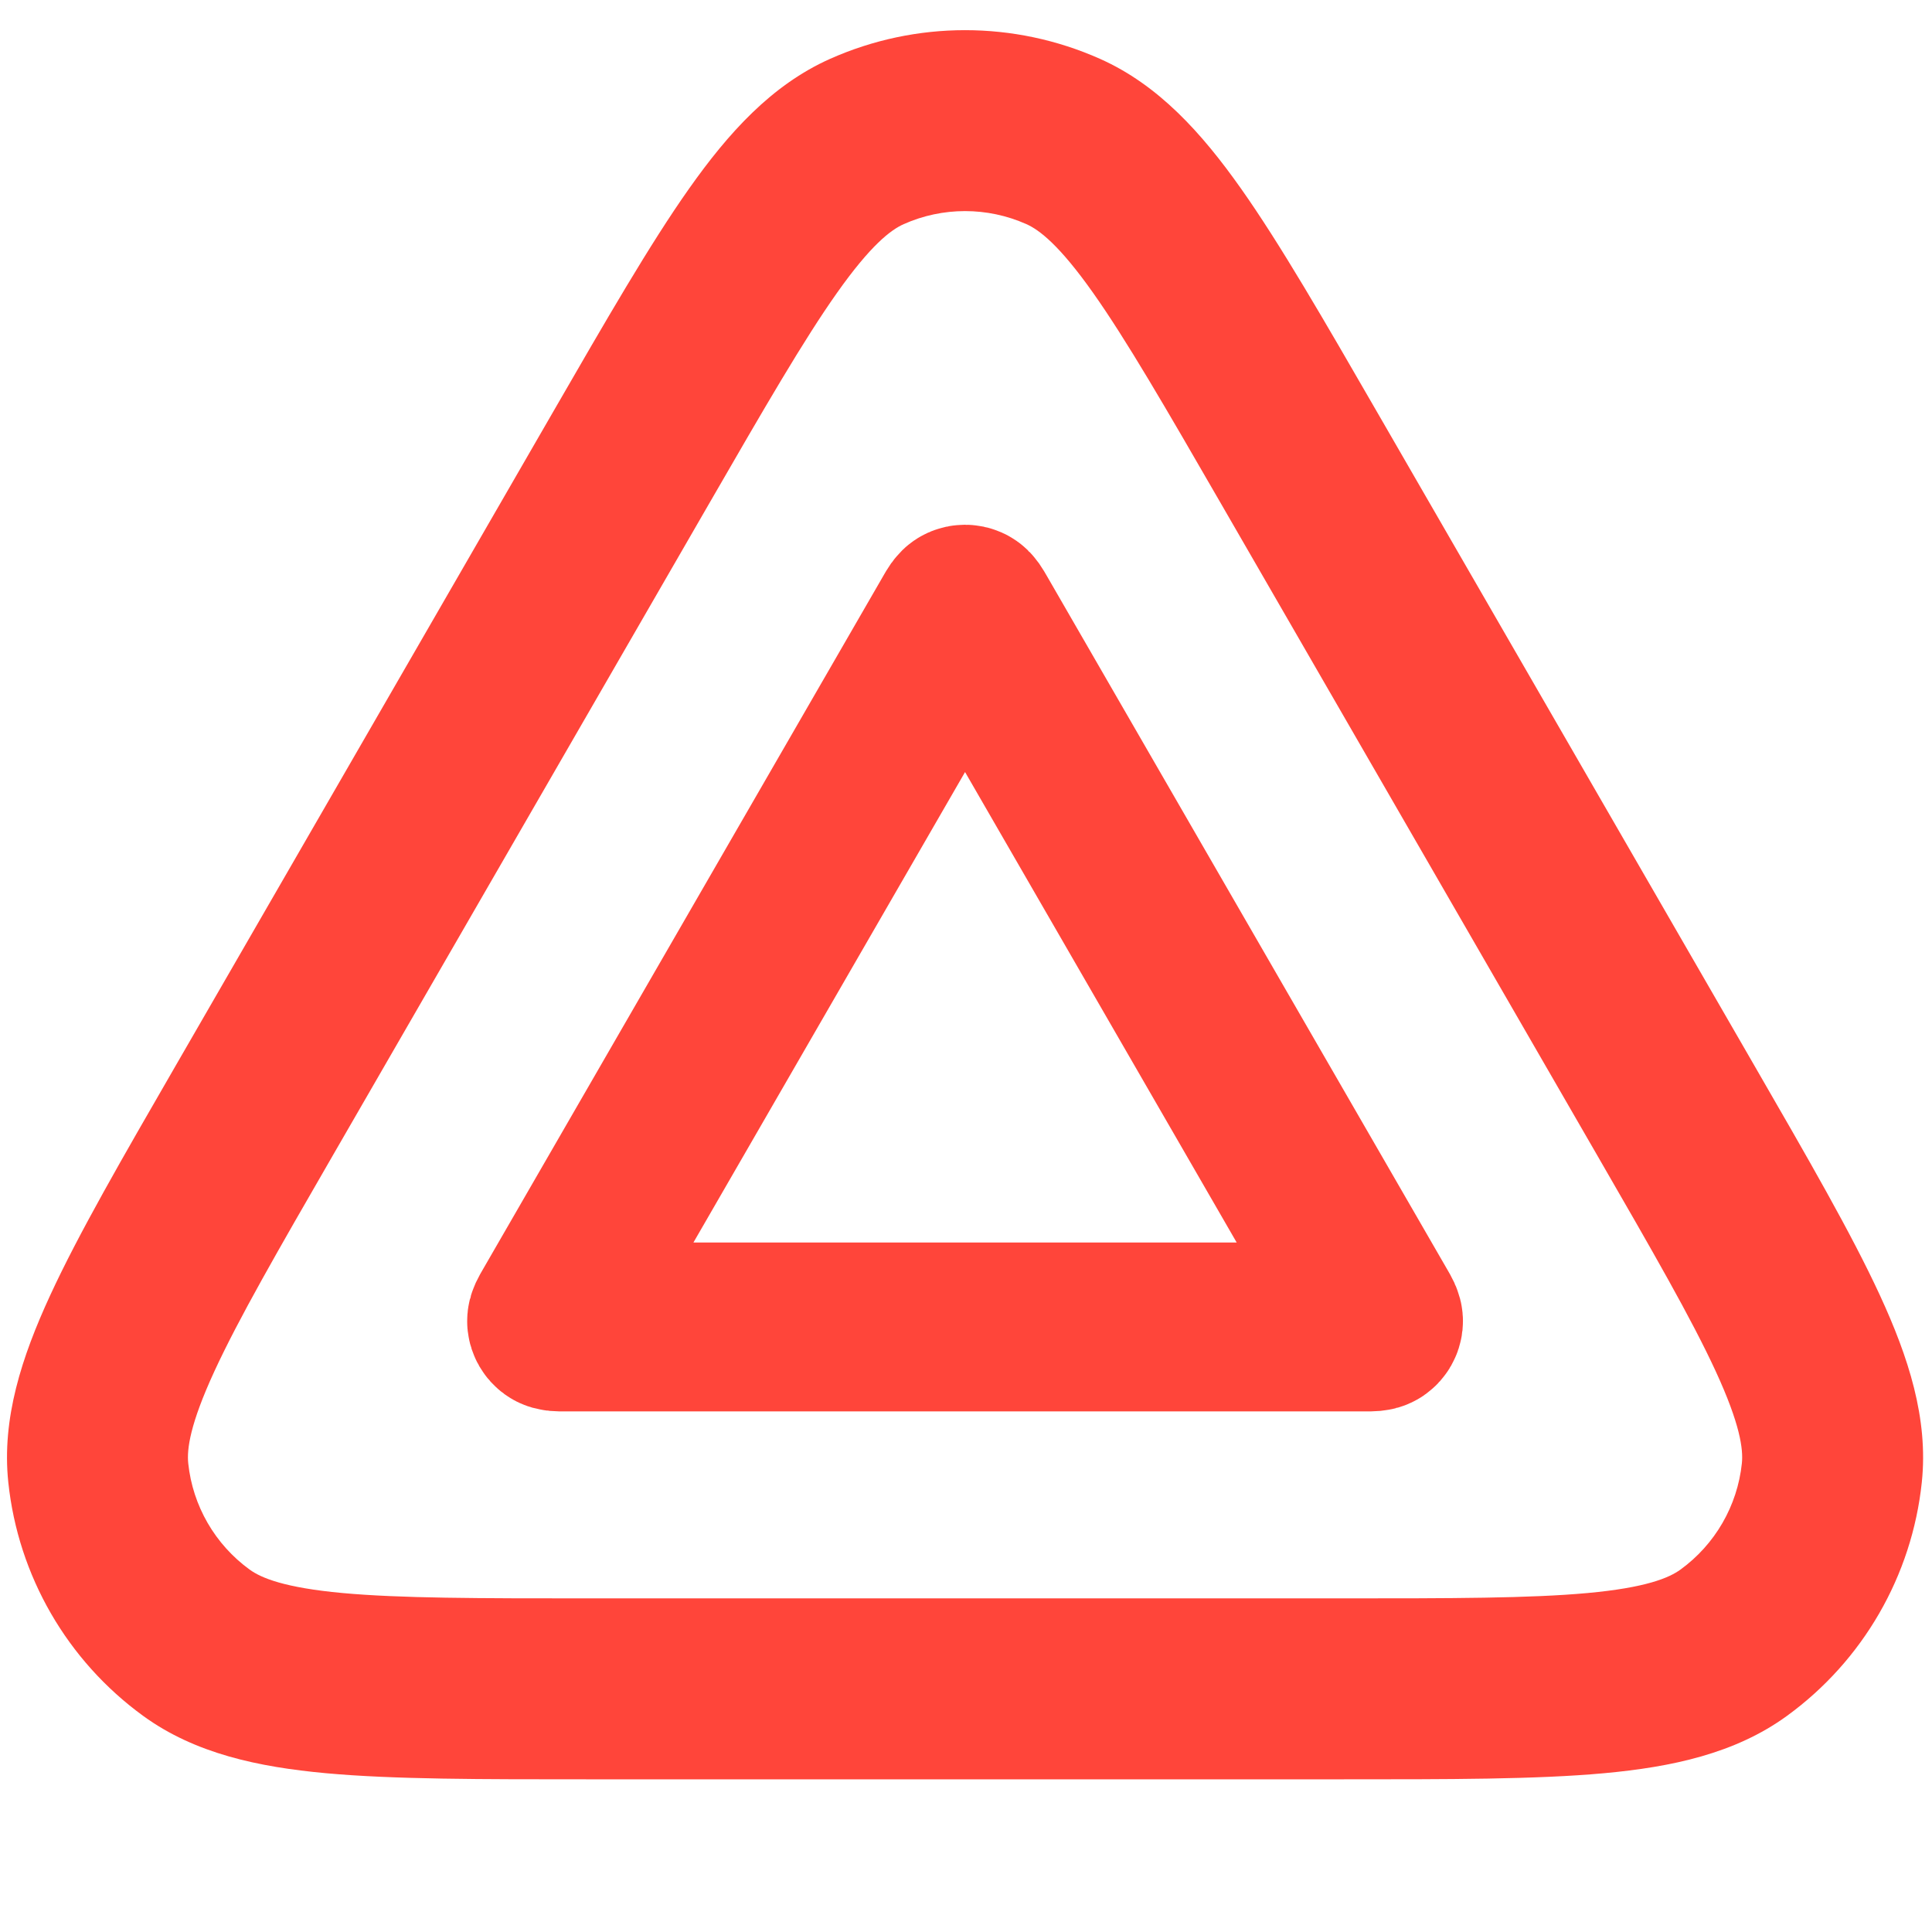 <svg width="328" height="328" viewBox="0 0 328 328" fill="none" xmlns="http://www.w3.org/2000/svg">
<path d="M140.929 9.99C155.511 3.498 172.168 3.498 186.75 9.99C196.693 14.418 204.037 22.603 210.67 31.99C217.348 41.444 224.739 54.274 233.899 70.14L297.749 180.74C306.909 196.606 314.322 209.42 319.169 219.931C323.983 230.369 327.408 240.824 326.27 251.65C324.601 267.523 316.272 281.939 303.359 291.321C294.554 297.718 283.795 299.99 272.349 301.041C260.823 302.097 246.012 302.08 227.689 302.08H99.989C81.667 302.08 66.856 302.097 55.329 301.041C43.884 299.99 33.125 297.718 24.319 291.321C11.408 281.939 3.078 267.523 1.409 251.65C0.272 240.824 3.695 230.369 8.509 219.931C13.357 209.42 20.77 196.606 29.929 180.74L93.779 70.14C102.94 54.274 110.331 41.444 117.009 31.99C123.642 22.603 130.986 14.418 140.929 9.99ZM174.25 38.05C167.624 35.101 160.055 35.101 153.429 38.05C151.216 39.036 147.818 41.626 142.099 49.72C136.427 57.749 129.851 69.112 120.39 85.5L56.539 196.1C47.076 212.492 40.517 223.873 36.4 232.8C32.251 241.797 31.706 246.031 31.959 248.441C32.719 255.655 36.511 262.206 42.379 266.47C44.34 267.894 48.274 269.545 58.139 270.451C67.93 271.349 81.061 271.36 99.989 271.36H227.689C246.617 271.36 259.749 271.349 269.539 270.451C279.404 269.545 283.339 267.894 285.3 266.47C291.168 262.206 294.96 255.655 295.72 248.441C295.973 246.031 295.428 241.797 291.28 232.8C287.162 223.873 280.603 212.492 271.14 196.1L207.289 85.5C197.828 69.112 191.251 57.749 185.579 49.72C179.86 41.626 176.463 39.036 174.25 38.05Z" fill="#FF453A"/>
<path d="M162.421 104.858C162.886 104.051 163.119 103.648 163.423 103.512C163.688 103.394 163.991 103.394 164.257 103.512C164.561 103.648 164.793 104.051 165.259 104.858L233.365 222.822C233.831 223.629 234.064 224.032 234.03 224.363C233.999 224.651 233.848 224.913 233.613 225.084C233.344 225.28 232.878 225.28 231.947 225.28H95.733C94.802 225.28 94.336 225.28 94.067 225.084C93.832 224.913 93.681 224.651 93.65 224.363C93.615 224.032 93.848 223.629 94.314 222.822L162.421 104.858Z" stroke="#FF453A" stroke-width="28.672"/>
</svg>
